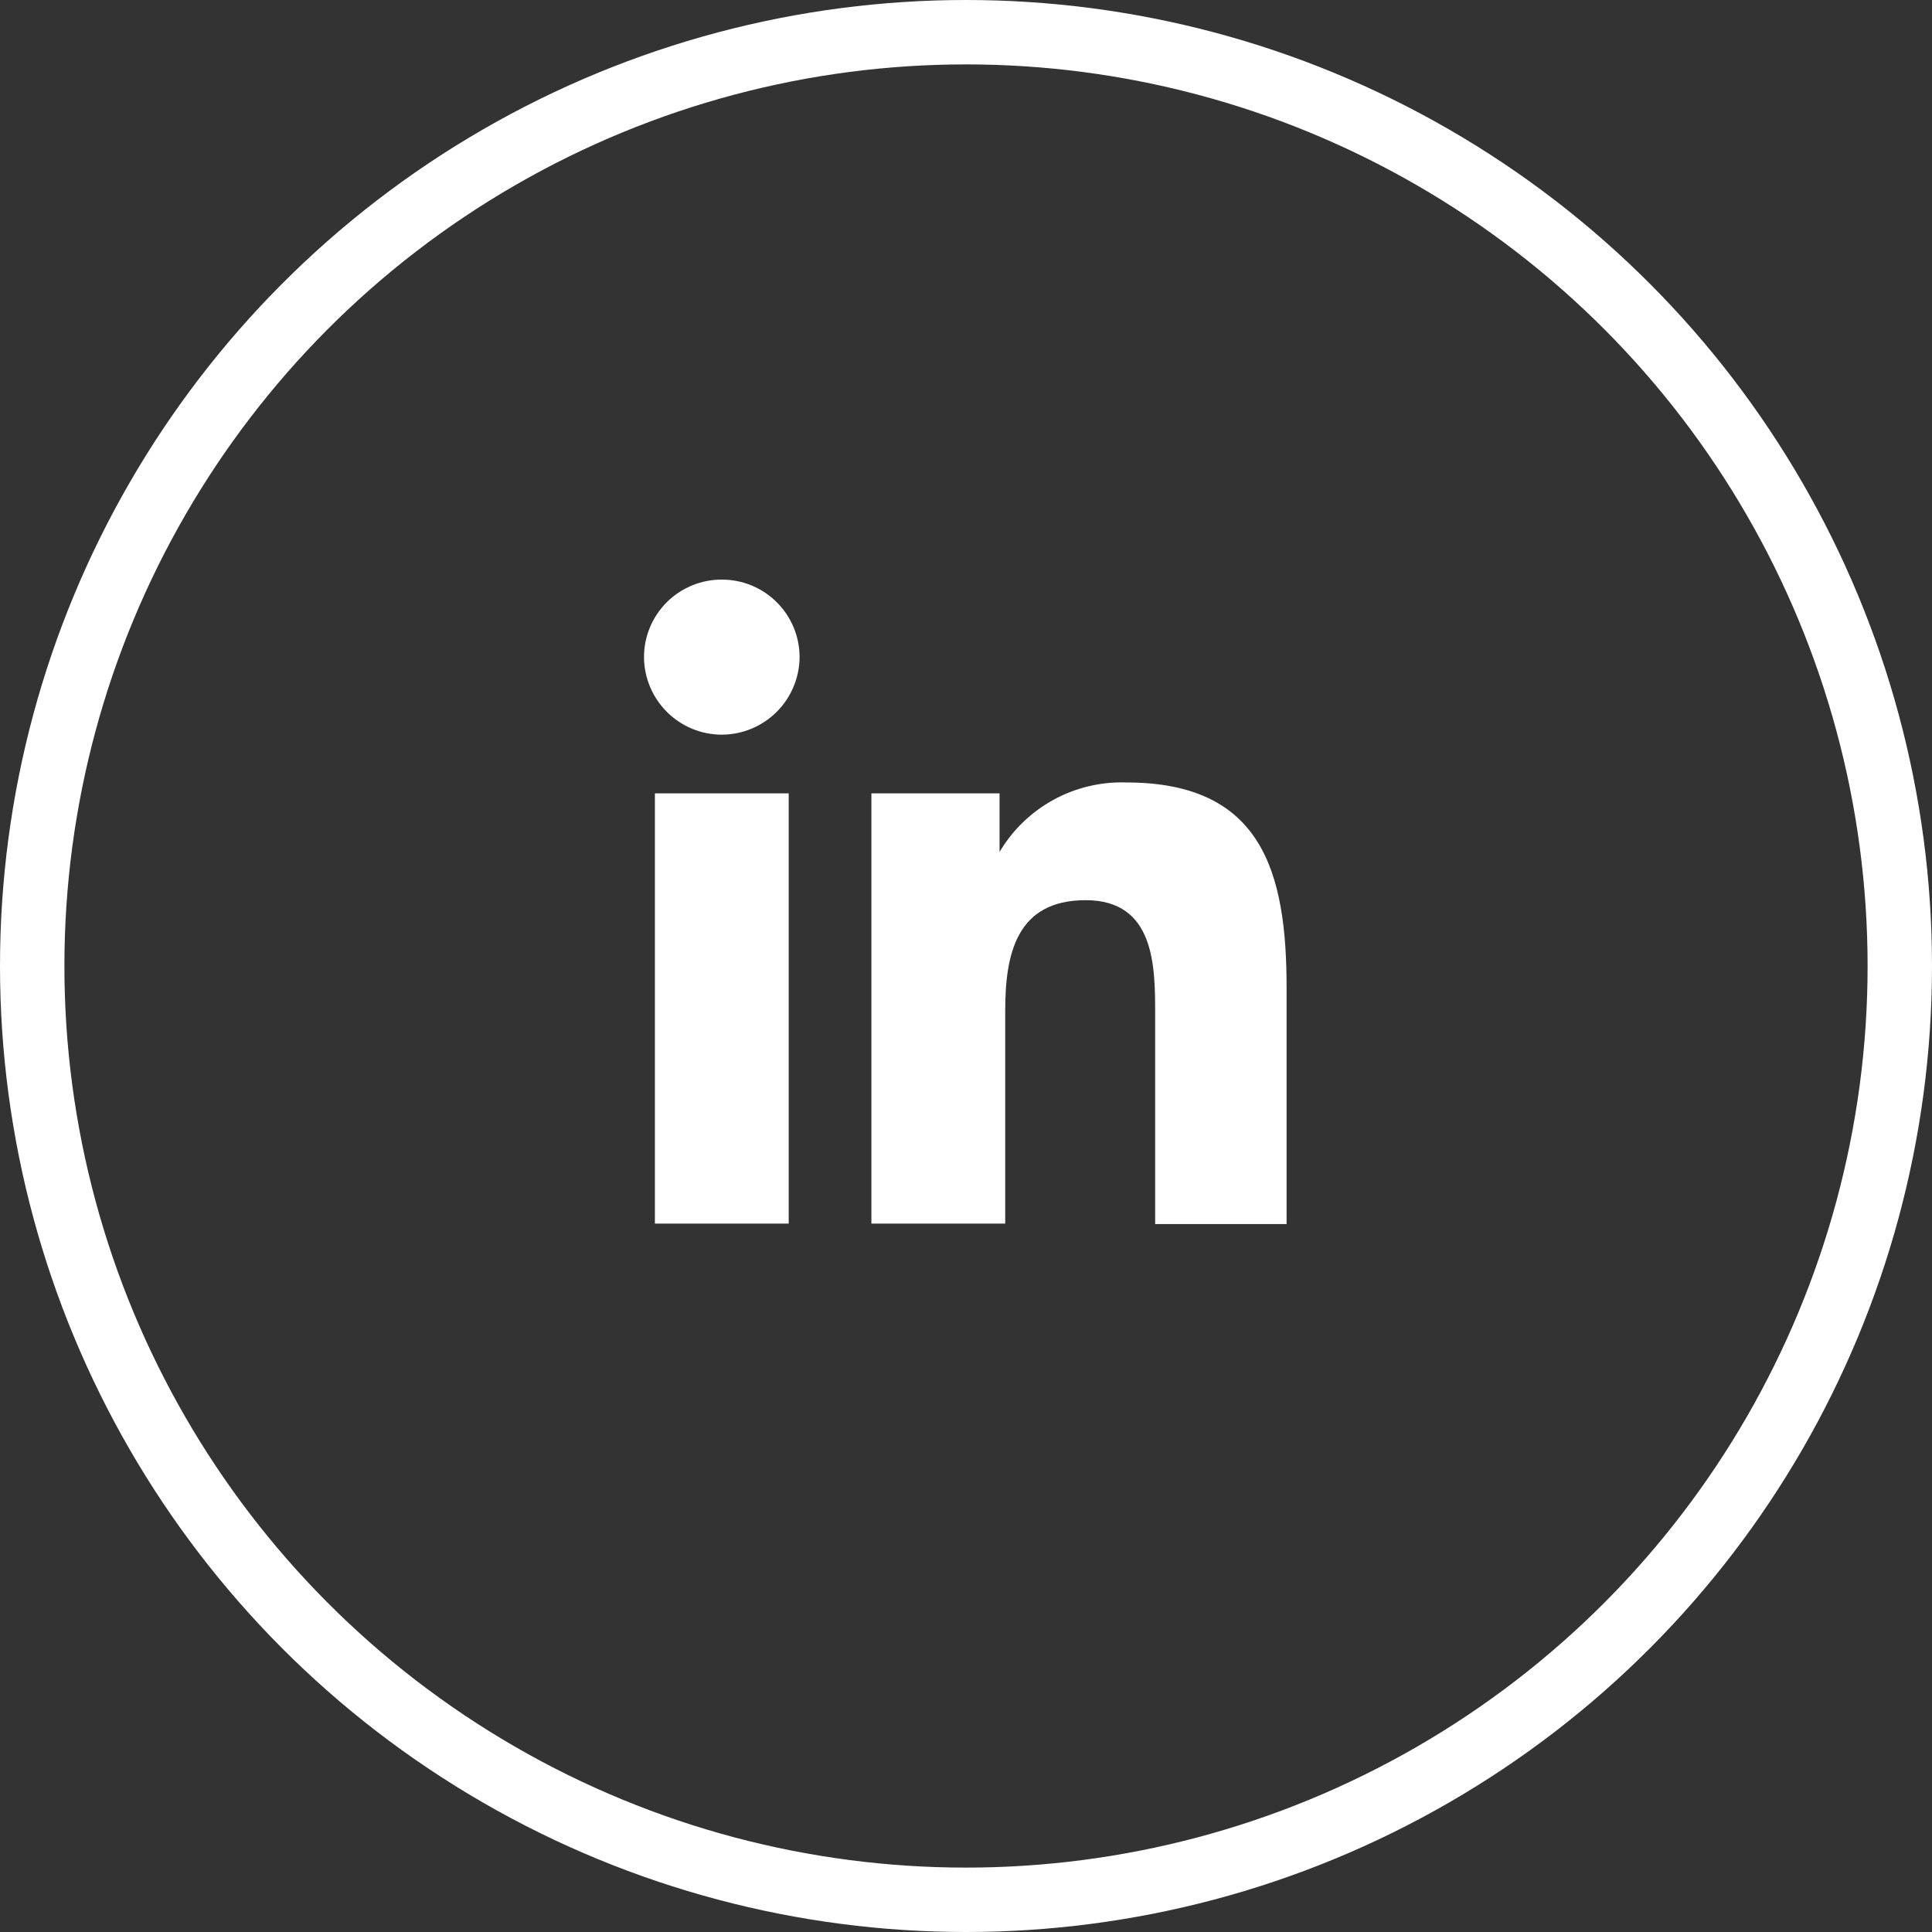 <svg width="30" height="30" viewBox="0 0 30 30" fill="none" xmlns="http://www.w3.org/2000/svg">
<rect x="0" y="0" width="30" height="30" fill="#333333" stroke="none"/>
<g clip-path="url(#clip0_748_1359)">
<path d="M10.169 12.319H12.247V19H10.169V12.319ZM11.211 9C11.531 9 11.837 9.127 12.063 9.353C12.289 9.579 12.416 9.885 12.416 10.204C12.414 10.523 12.286 10.828 12.061 11.053C11.835 11.279 11.53 11.406 11.211 11.408C10.891 11.408 10.584 11.282 10.357 11.056C10.13 10.83 10.002 10.524 10 10.204C10 10.045 10.031 9.888 10.092 9.742C10.153 9.595 10.243 9.462 10.355 9.35C10.468 9.238 10.601 9.15 10.748 9.09C10.895 9.029 11.053 8.999 11.211 9Z" fill="white"/>
<path d="M13.531 12.319H15.521V13.229C15.722 12.889 16.011 12.61 16.357 12.42C16.703 12.23 17.094 12.137 17.489 12.15C19.596 12.15 19.978 13.537 19.978 15.336V19.007H17.937V15.748C17.937 15.013 17.937 13.978 16.858 13.978C15.778 13.978 15.609 14.822 15.609 15.696V19H13.531V12.319Z" fill="white"/>
</g>
<circle cx="15" cy="15" r="14.5" stroke="white"/>
<defs>
<clipPath id="clip0_748_1359">
<rect width="10.022" height="10" fill="white" transform="translate(10 9)"/>
</clipPath>
</defs>
</svg>
